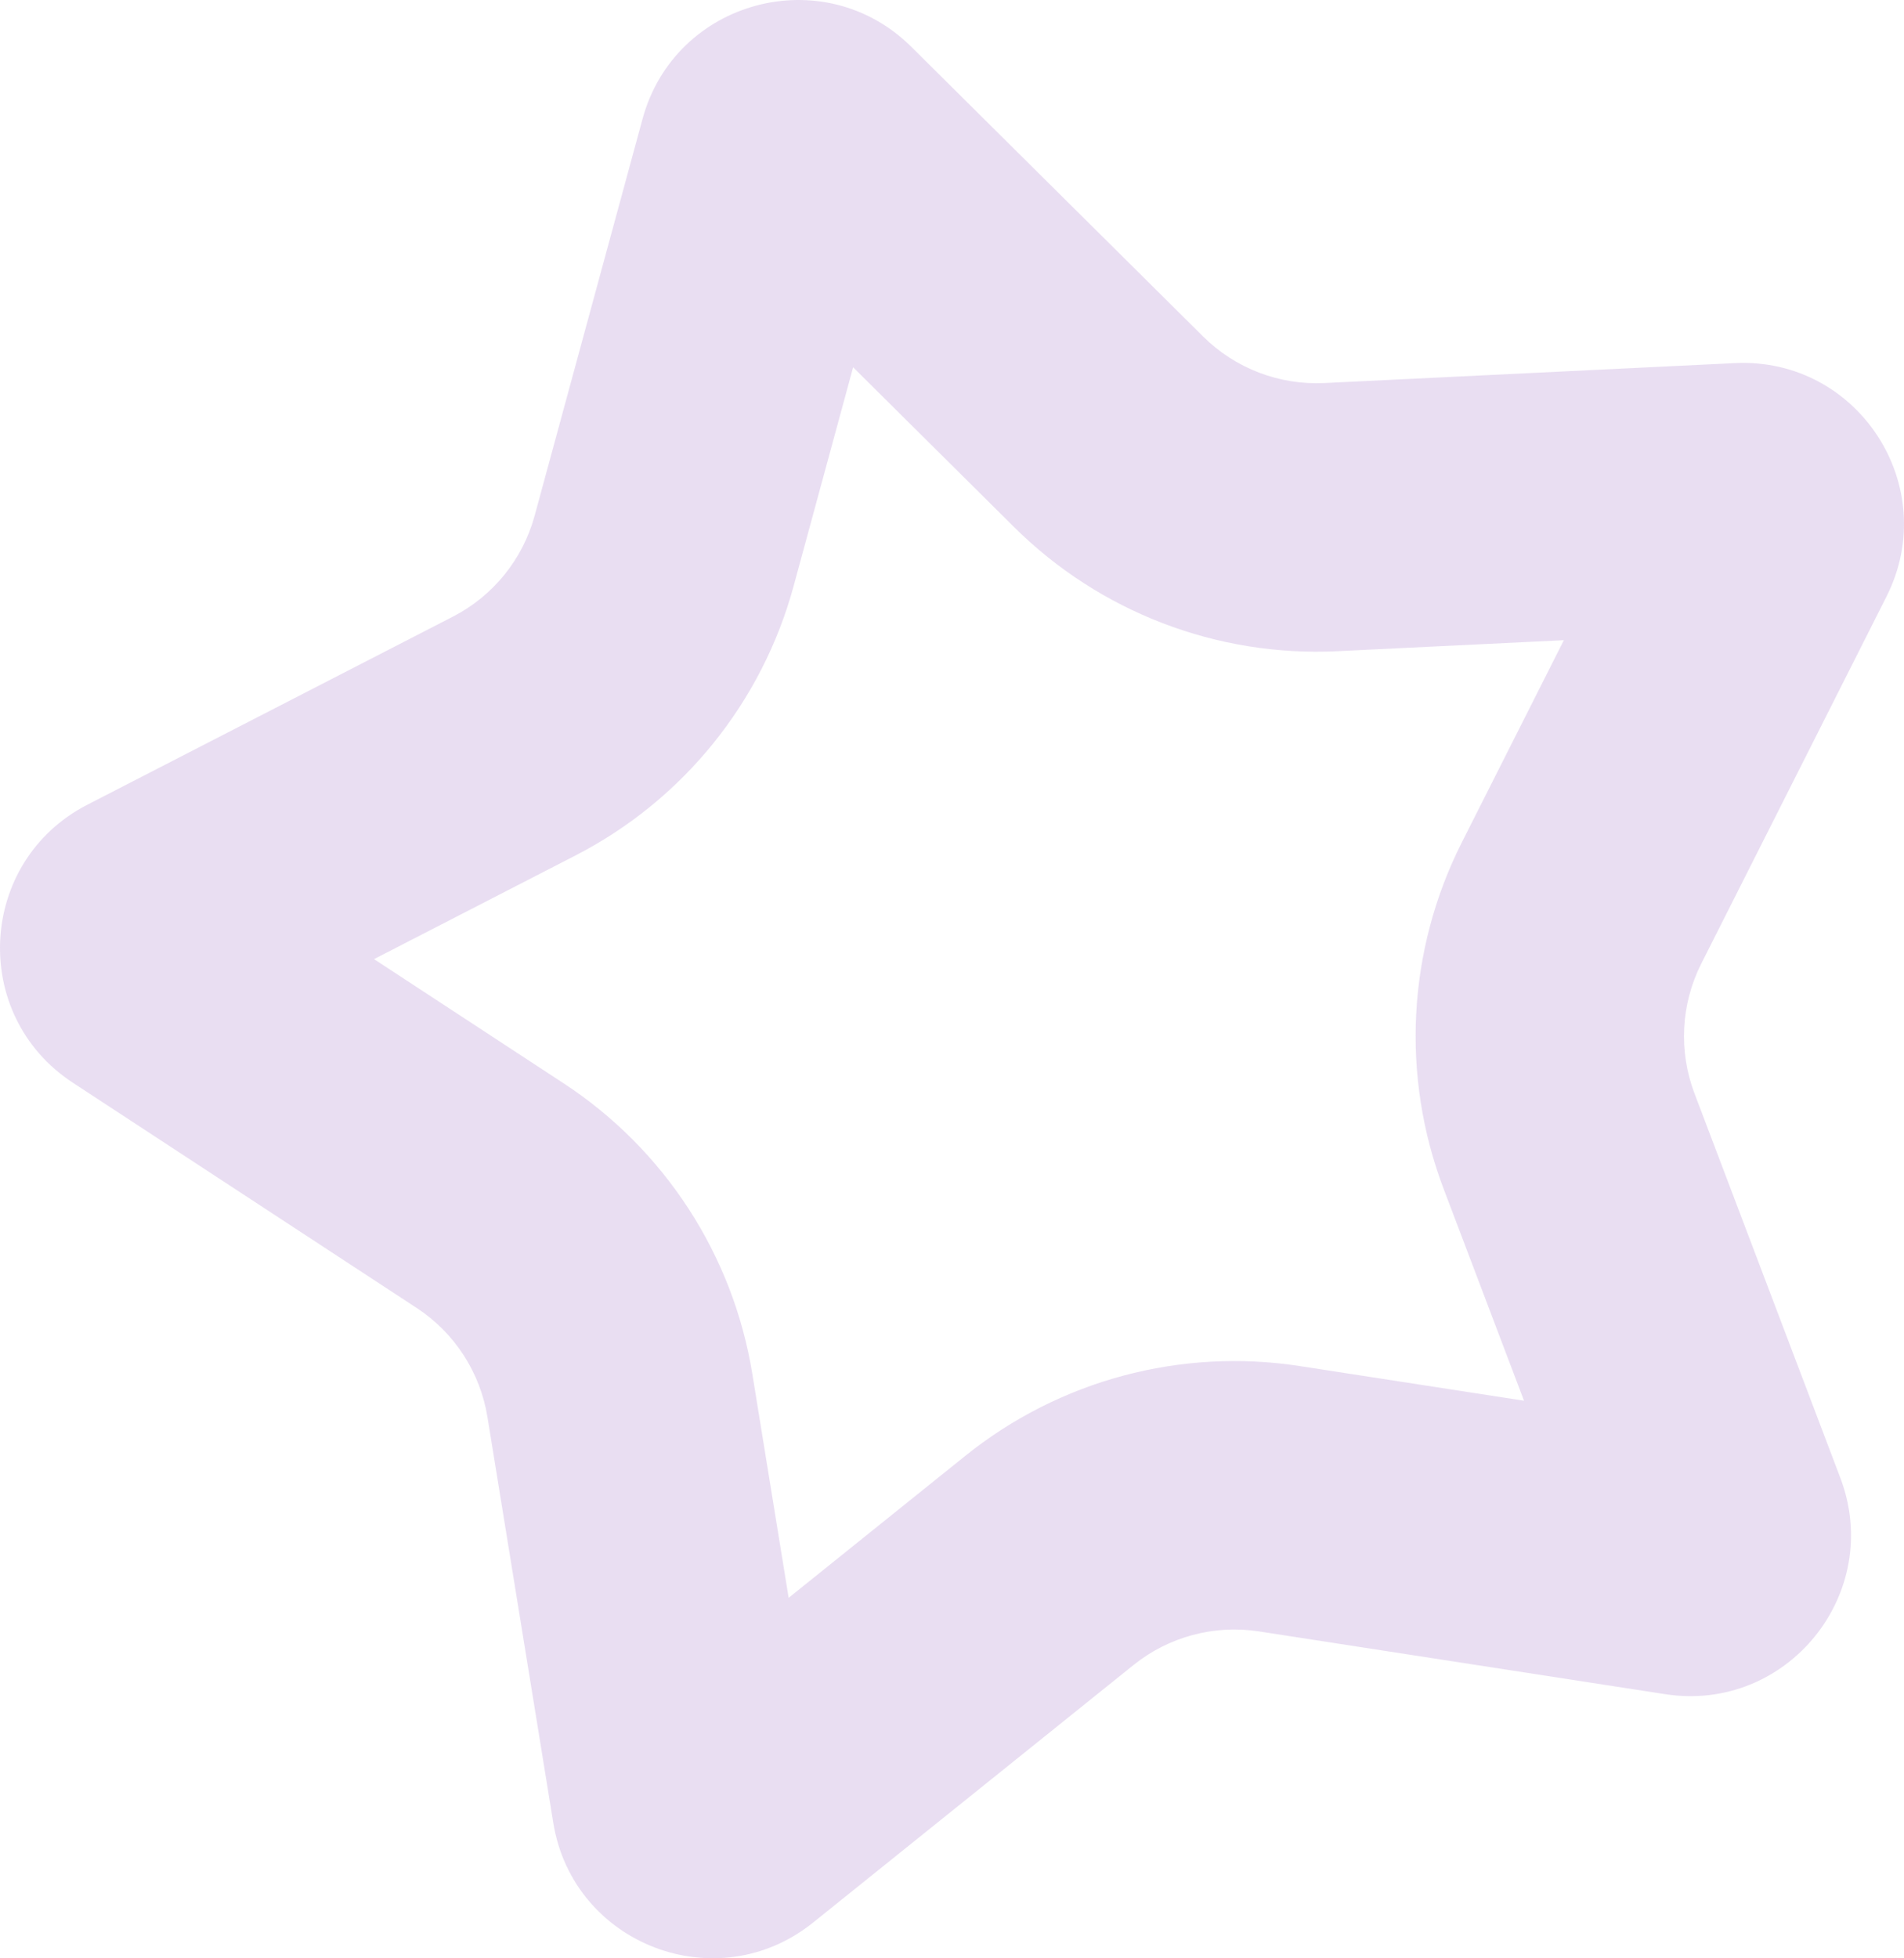 <?xml version="1.0" encoding="UTF-8"?> <svg xmlns="http://www.w3.org/2000/svg" width="284" height="292" viewBox="0 0 284 292" fill="none"> <path fill-rule="evenodd" clip-rule="evenodd" d="M127.252 54.763L118.373 87.399C113.653 104.75 101.856 119.318 85.866 127.542L55.789 143.012L84.084 161.541C99.127 171.392 109.337 187.113 112.217 204.862L117.636 238.247L144.002 217.063C158.019 205.8 176.125 200.948 193.896 203.694L227.322 208.857L215.321 177.235C208.941 160.424 209.922 141.704 218.025 125.652L233.265 95.457L199.482 97.099C181.522 97.971 164.022 91.254 151.259 78.588L127.252 54.763ZM135.936 6.985C122.87 -5.981 100.674 -0.033 95.842 17.729L79.747 76.891C77.977 83.398 73.554 88.861 67.557 91.945L13.034 119.989C-3.336 128.408 -4.538 151.356 10.861 161.44L62.155 195.029C67.796 198.723 71.624 204.619 72.705 211.275L82.527 271.796C85.476 289.965 106.929 298.2 121.278 286.671L169.074 248.267C174.331 244.044 181.12 242.224 187.784 243.254L248.379 252.614C266.571 255.425 281.032 237.566 274.501 220.356L252.746 163.032C250.354 156.728 250.722 149.708 253.76 143.689L281.387 88.953C289.681 72.52 277.166 53.248 258.78 54.141L197.539 57.116C190.804 57.444 184.242 54.924 179.456 50.175L135.936 6.985Z" fill="#AB7ECF" fill-opacity="0.25"></path> </svg> 